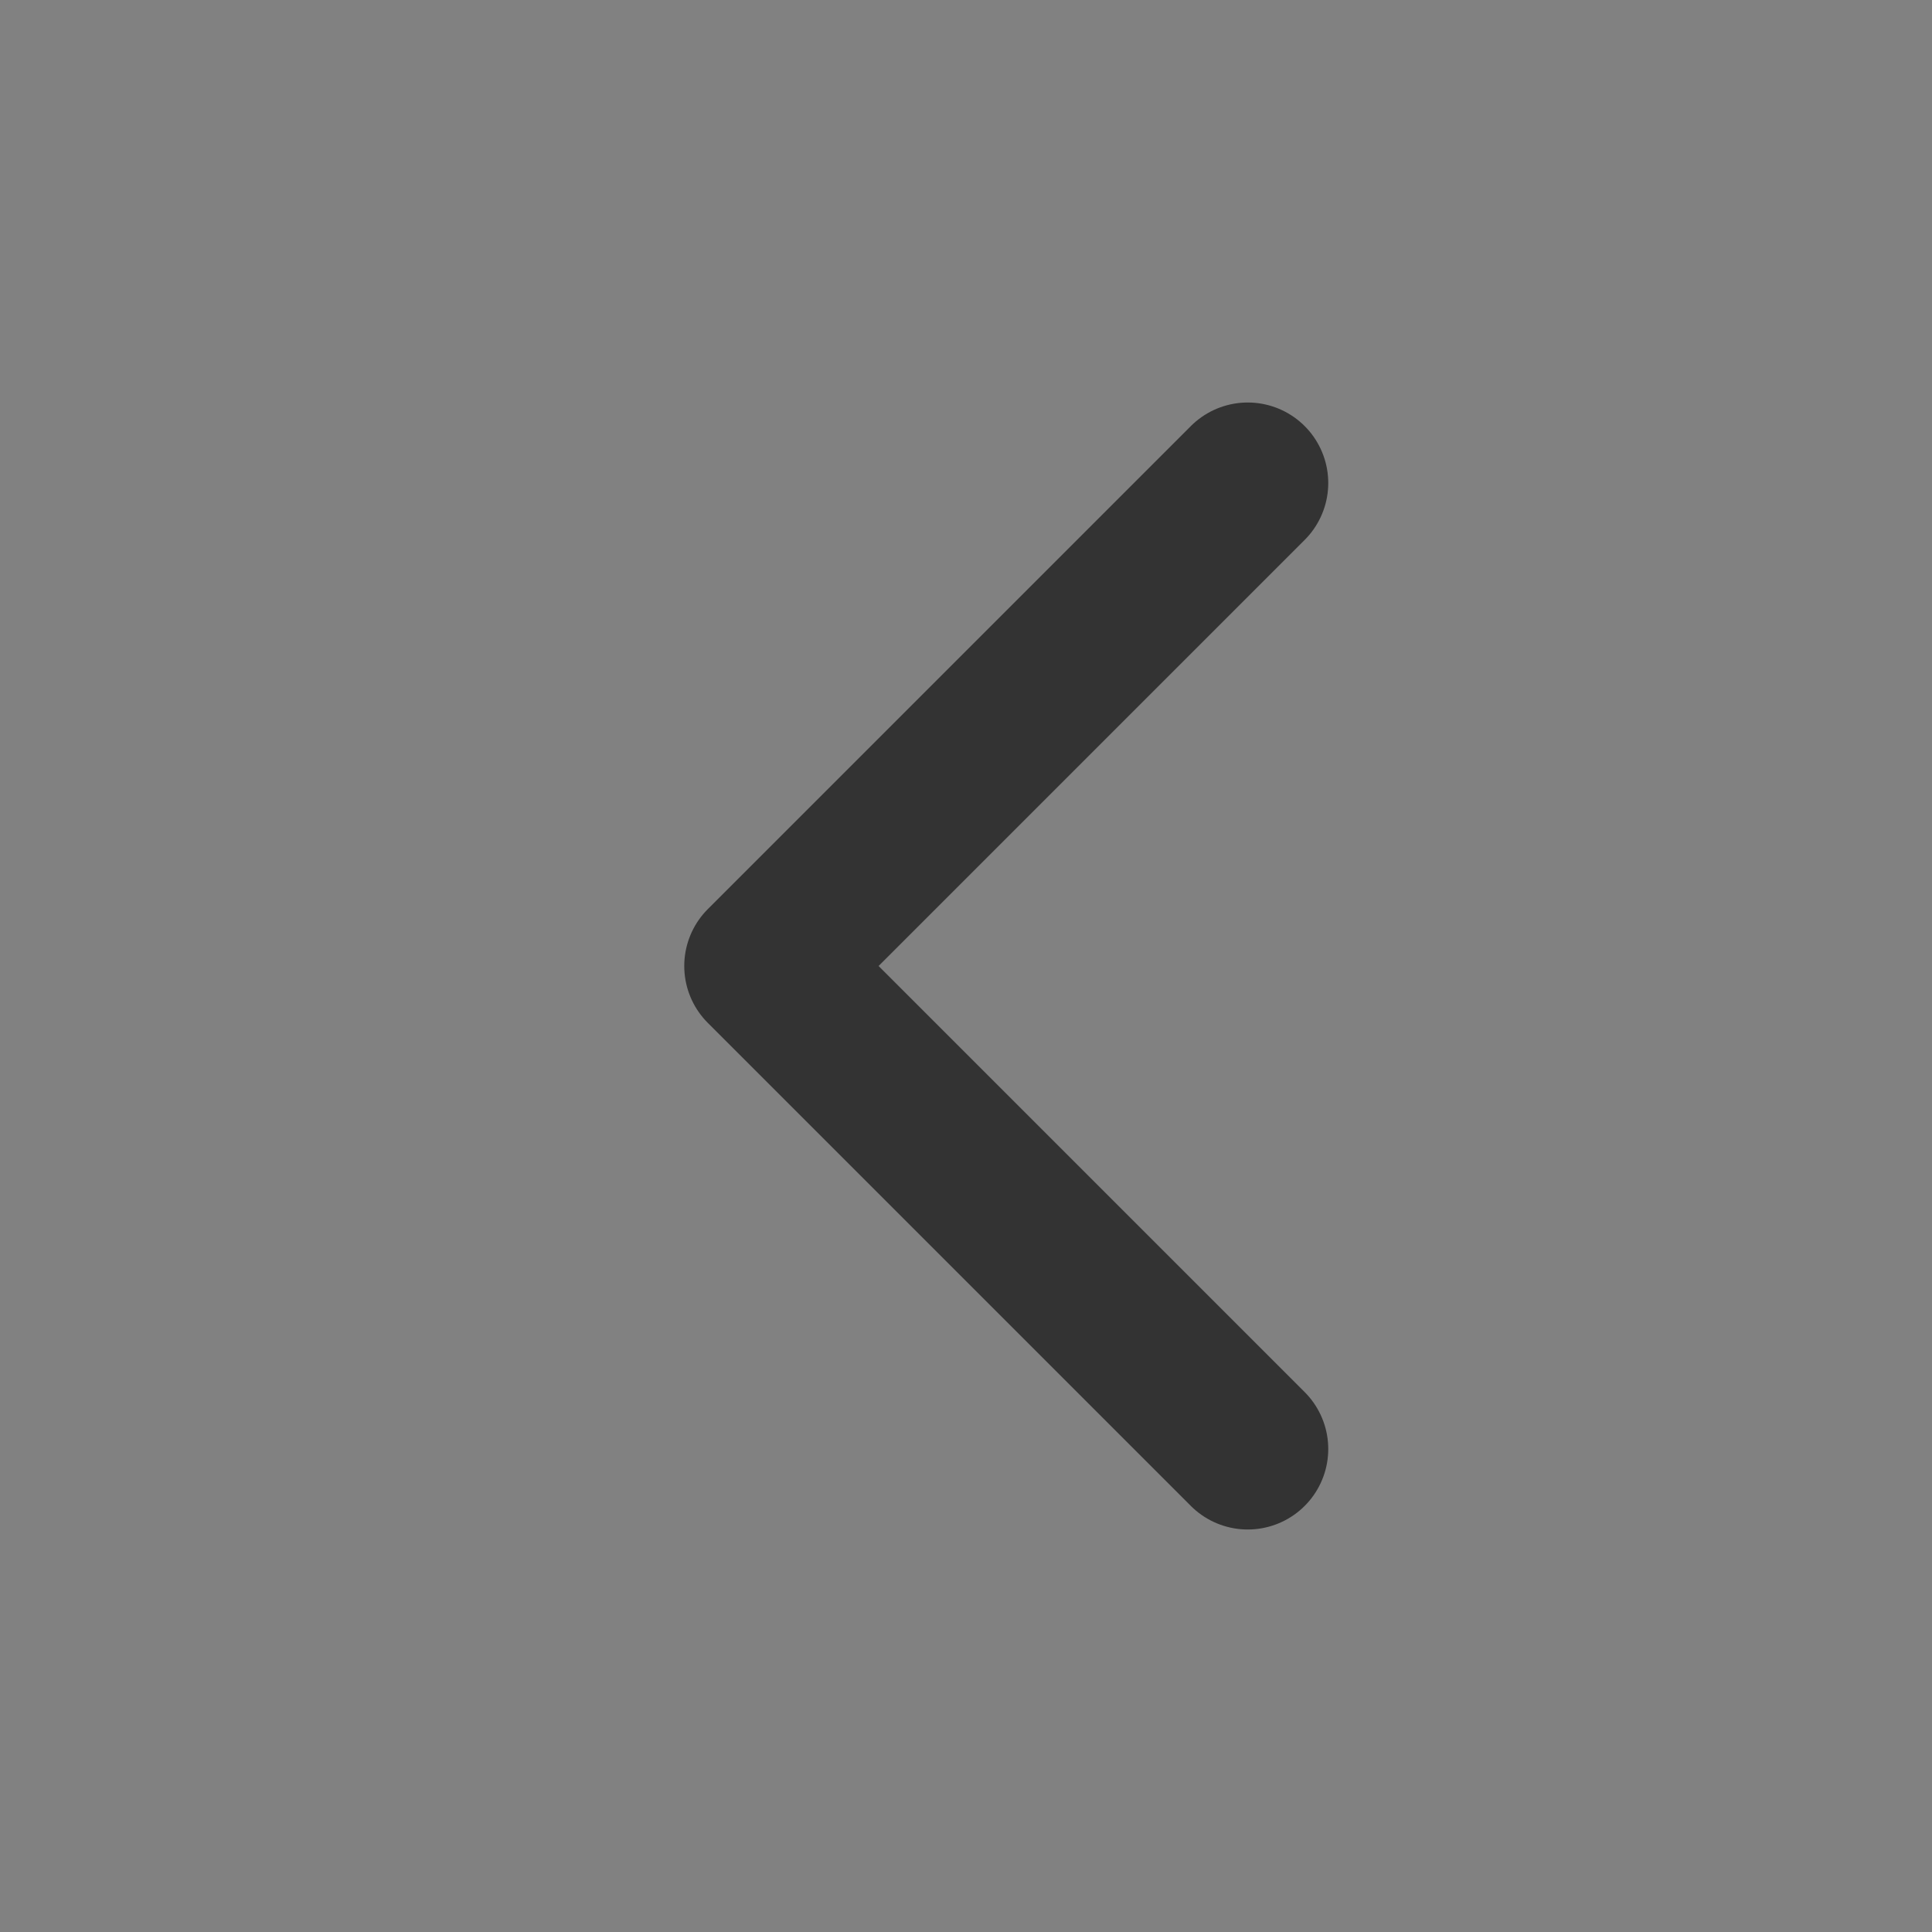 <svg width="24" height="24" viewBox="0 0 48 48" fill="none" xmlns="http://www.w3.org/2000/svg"><rect x="0" y="0" width="48" height="48" fill="#808080" stroke="none"/><rect width="48" height="48" fill="white" fill-opacity="0.01"/><path d="M31 36L19 24L31 12" stroke="#333333" stroke-width="4" stroke-linecap="round" stroke-linejoin="round"/></svg>